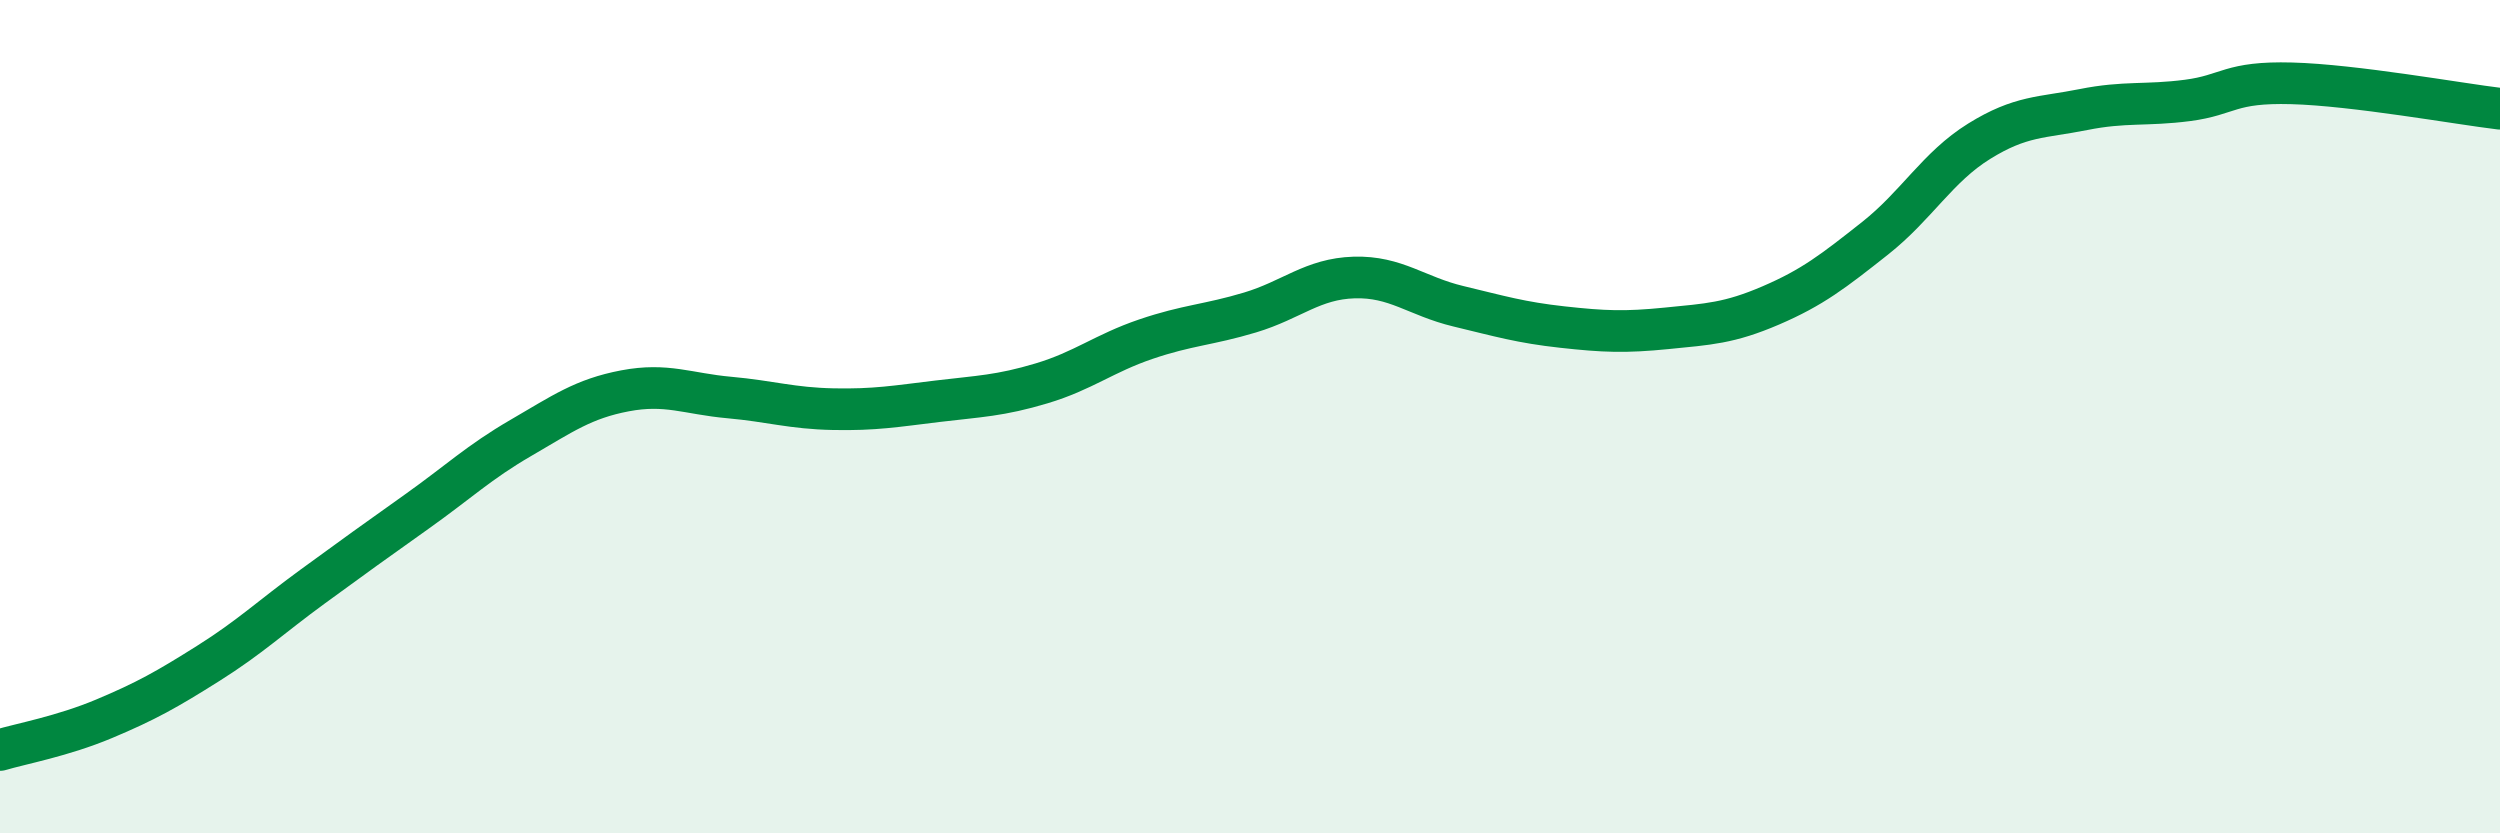 
    <svg width="60" height="20" viewBox="0 0 60 20" xmlns="http://www.w3.org/2000/svg">
      <path
        d="M 0,18 C 0.5,17.85 1.5,17.67 2.5,17.25 C 3.5,16.83 4,16.55 5,15.92 C 6,15.29 6.5,14.81 7.5,14.08 C 8.5,13.35 9,12.99 10,12.28 C 11,11.57 11.5,11.09 12.5,10.51 C 13.5,9.93 14,9.57 15,9.38 C 16,9.19 16.5,9.45 17.5,9.54 C 18.5,9.63 19,9.8 20,9.82 C 21,9.84 21.5,9.75 22.5,9.63 C 23.5,9.51 24,9.5 25,9.2 C 26,8.9 26.5,8.48 27.5,8.14 C 28.5,7.8 29,7.8 30,7.5 C 31,7.2 31.5,6.69 32.5,6.66 C 33.5,6.63 34,7.11 35,7.35 C 36,7.59 36.5,7.74 37.5,7.85 C 38.5,7.96 39,7.98 40,7.88 C 41,7.78 41.5,7.76 42.5,7.33 C 43.5,6.9 44,6.51 45,5.72 C 46,4.93 46.5,4.01 47.5,3.39 C 48.5,2.77 49,2.83 50,2.63 C 51,2.43 51.5,2.54 52.5,2.41 C 53.5,2.28 53.5,1.96 55,2 C 56.5,2.04 59,2.49 60,2.61L60 20L0 20Z"
        fill="#008740"
        opacity="0.1"
        stroke-linecap="round"
        stroke-linejoin="round"
      />
      <path
        d="M 0,18 C 0.5,17.85 1.5,17.67 2.5,17.25 C 3.5,16.83 4,16.55 5,15.92 C 6,15.29 6.5,14.81 7.5,14.08 C 8.5,13.35 9,12.99 10,12.28 C 11,11.57 11.5,11.09 12.5,10.51 C 13.5,9.93 14,9.57 15,9.38 C 16,9.19 16.5,9.45 17.5,9.54 C 18.5,9.63 19,9.8 20,9.82 C 21,9.84 21.5,9.75 22.5,9.63 C 23.5,9.51 24,9.5 25,9.2 C 26,8.9 26.5,8.48 27.5,8.14 C 28.5,7.8 29,7.8 30,7.5 C 31,7.2 31.5,6.69 32.5,6.66 C 33.5,6.63 34,7.11 35,7.35 C 36,7.59 36.5,7.74 37.5,7.85 C 38.5,7.96 39,7.98 40,7.88 C 41,7.78 41.5,7.76 42.5,7.33 C 43.5,6.9 44,6.51 45,5.72 C 46,4.93 46.5,4.01 47.5,3.39 C 48.5,2.77 49,2.83 50,2.63 C 51,2.43 51.5,2.54 52.5,2.41 C 53.5,2.28 53.5,1.96 55,2 C 56.5,2.04 59,2.49 60,2.61"
        stroke="#008740"
        stroke-width="1"
        fill="none"
        stroke-linecap="round"
        stroke-linejoin="round"
      />
    </svg>
  
